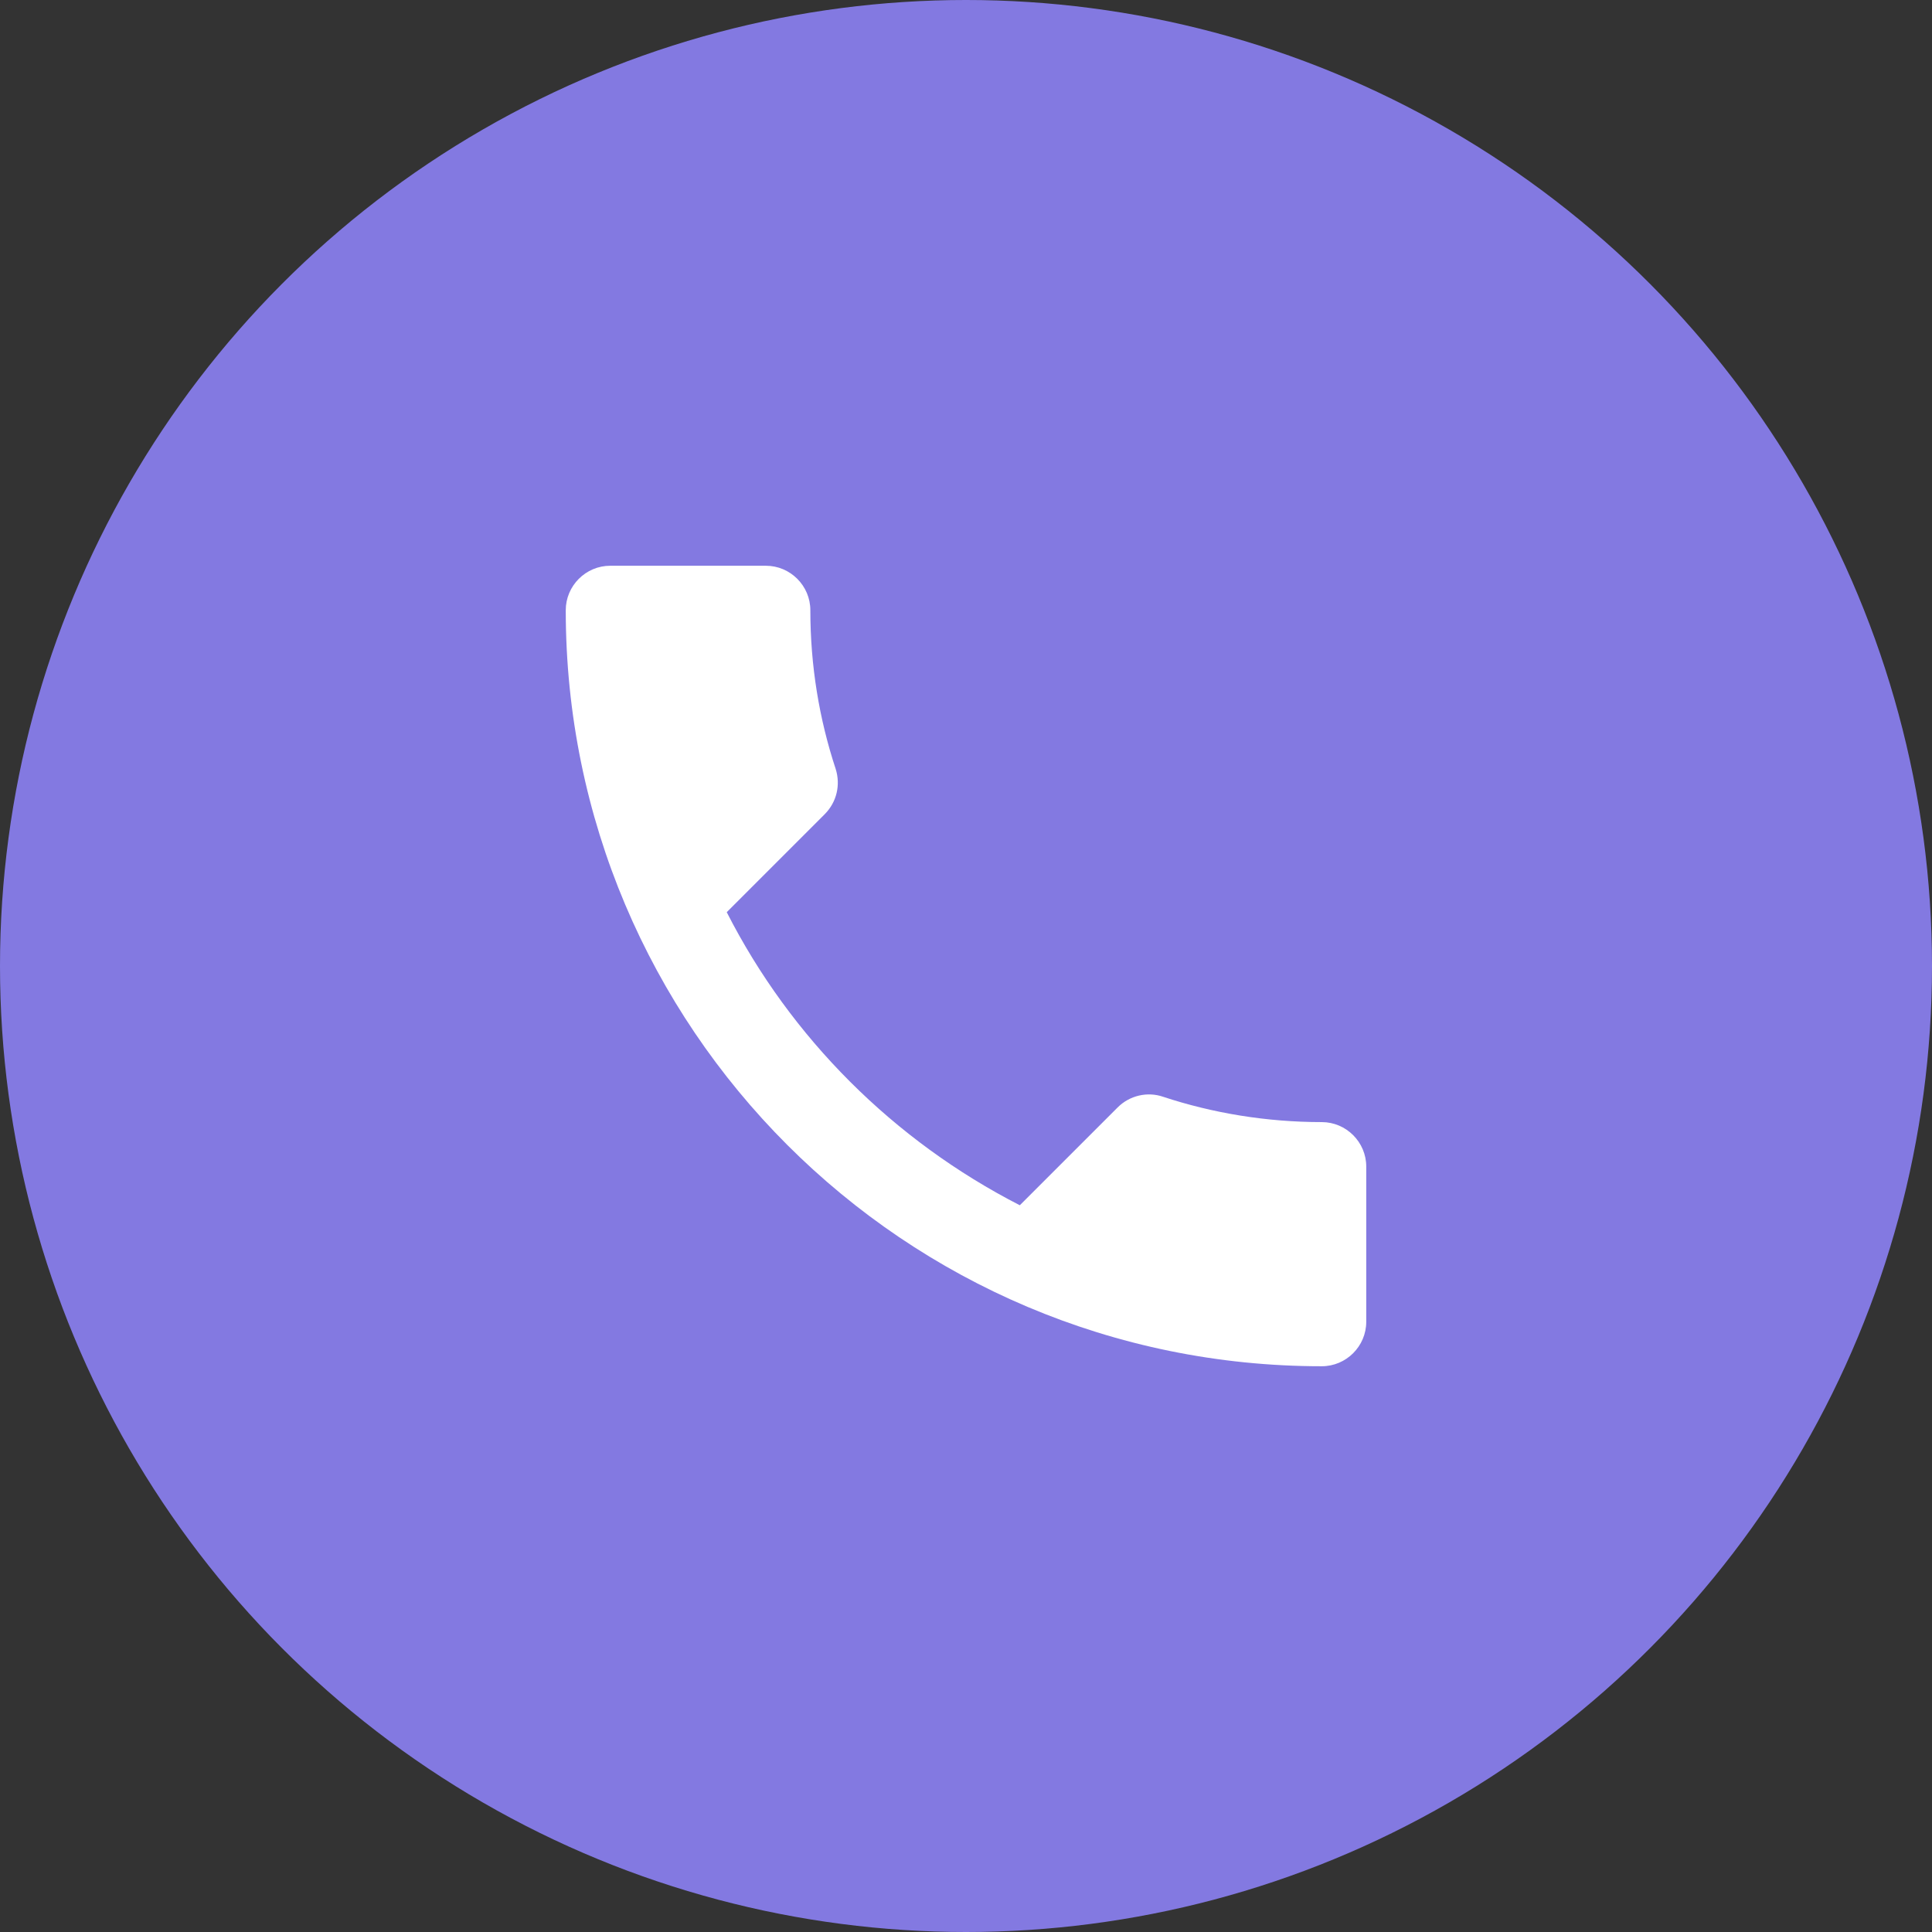<?xml version="1.0" encoding="UTF-8"?> <svg xmlns="http://www.w3.org/2000/svg" width="143" height="143" viewBox="0 0 143 143" fill="none"><rect x="0" y="0" width="143" height="143" fill="#333333" stroke="none"/><circle cx="71.5" cy="71.5" r="71.5" fill="#8379E1"></circle><g clip-path="url(#clip0_201_440)"><path d="M53.791 67.517C58.531 76.832 66.168 84.436 75.483 89.209L82.725 81.968C83.613 81.079 84.93 80.782 86.082 81.177C89.769 82.395 93.752 83.054 97.833 83.054C99.644 83.054 101.125 84.535 101.125 86.345V97.833C101.125 99.644 99.644 101.125 97.833 101.125C66.925 101.125 41.875 76.075 41.875 45.167C41.875 43.356 43.356 41.875 45.167 41.875H56.688C58.498 41.875 59.979 43.356 59.979 45.167C59.979 49.281 60.638 53.231 61.855 56.918C62.218 58.07 61.954 59.354 61.032 60.275L53.791 67.517Z" fill="white"></path></g><defs><clipPath id="clip0_201_440"><rect width="79" height="79" fill="white" transform="translate(32 32)"></rect></clipPath></defs></svg> 